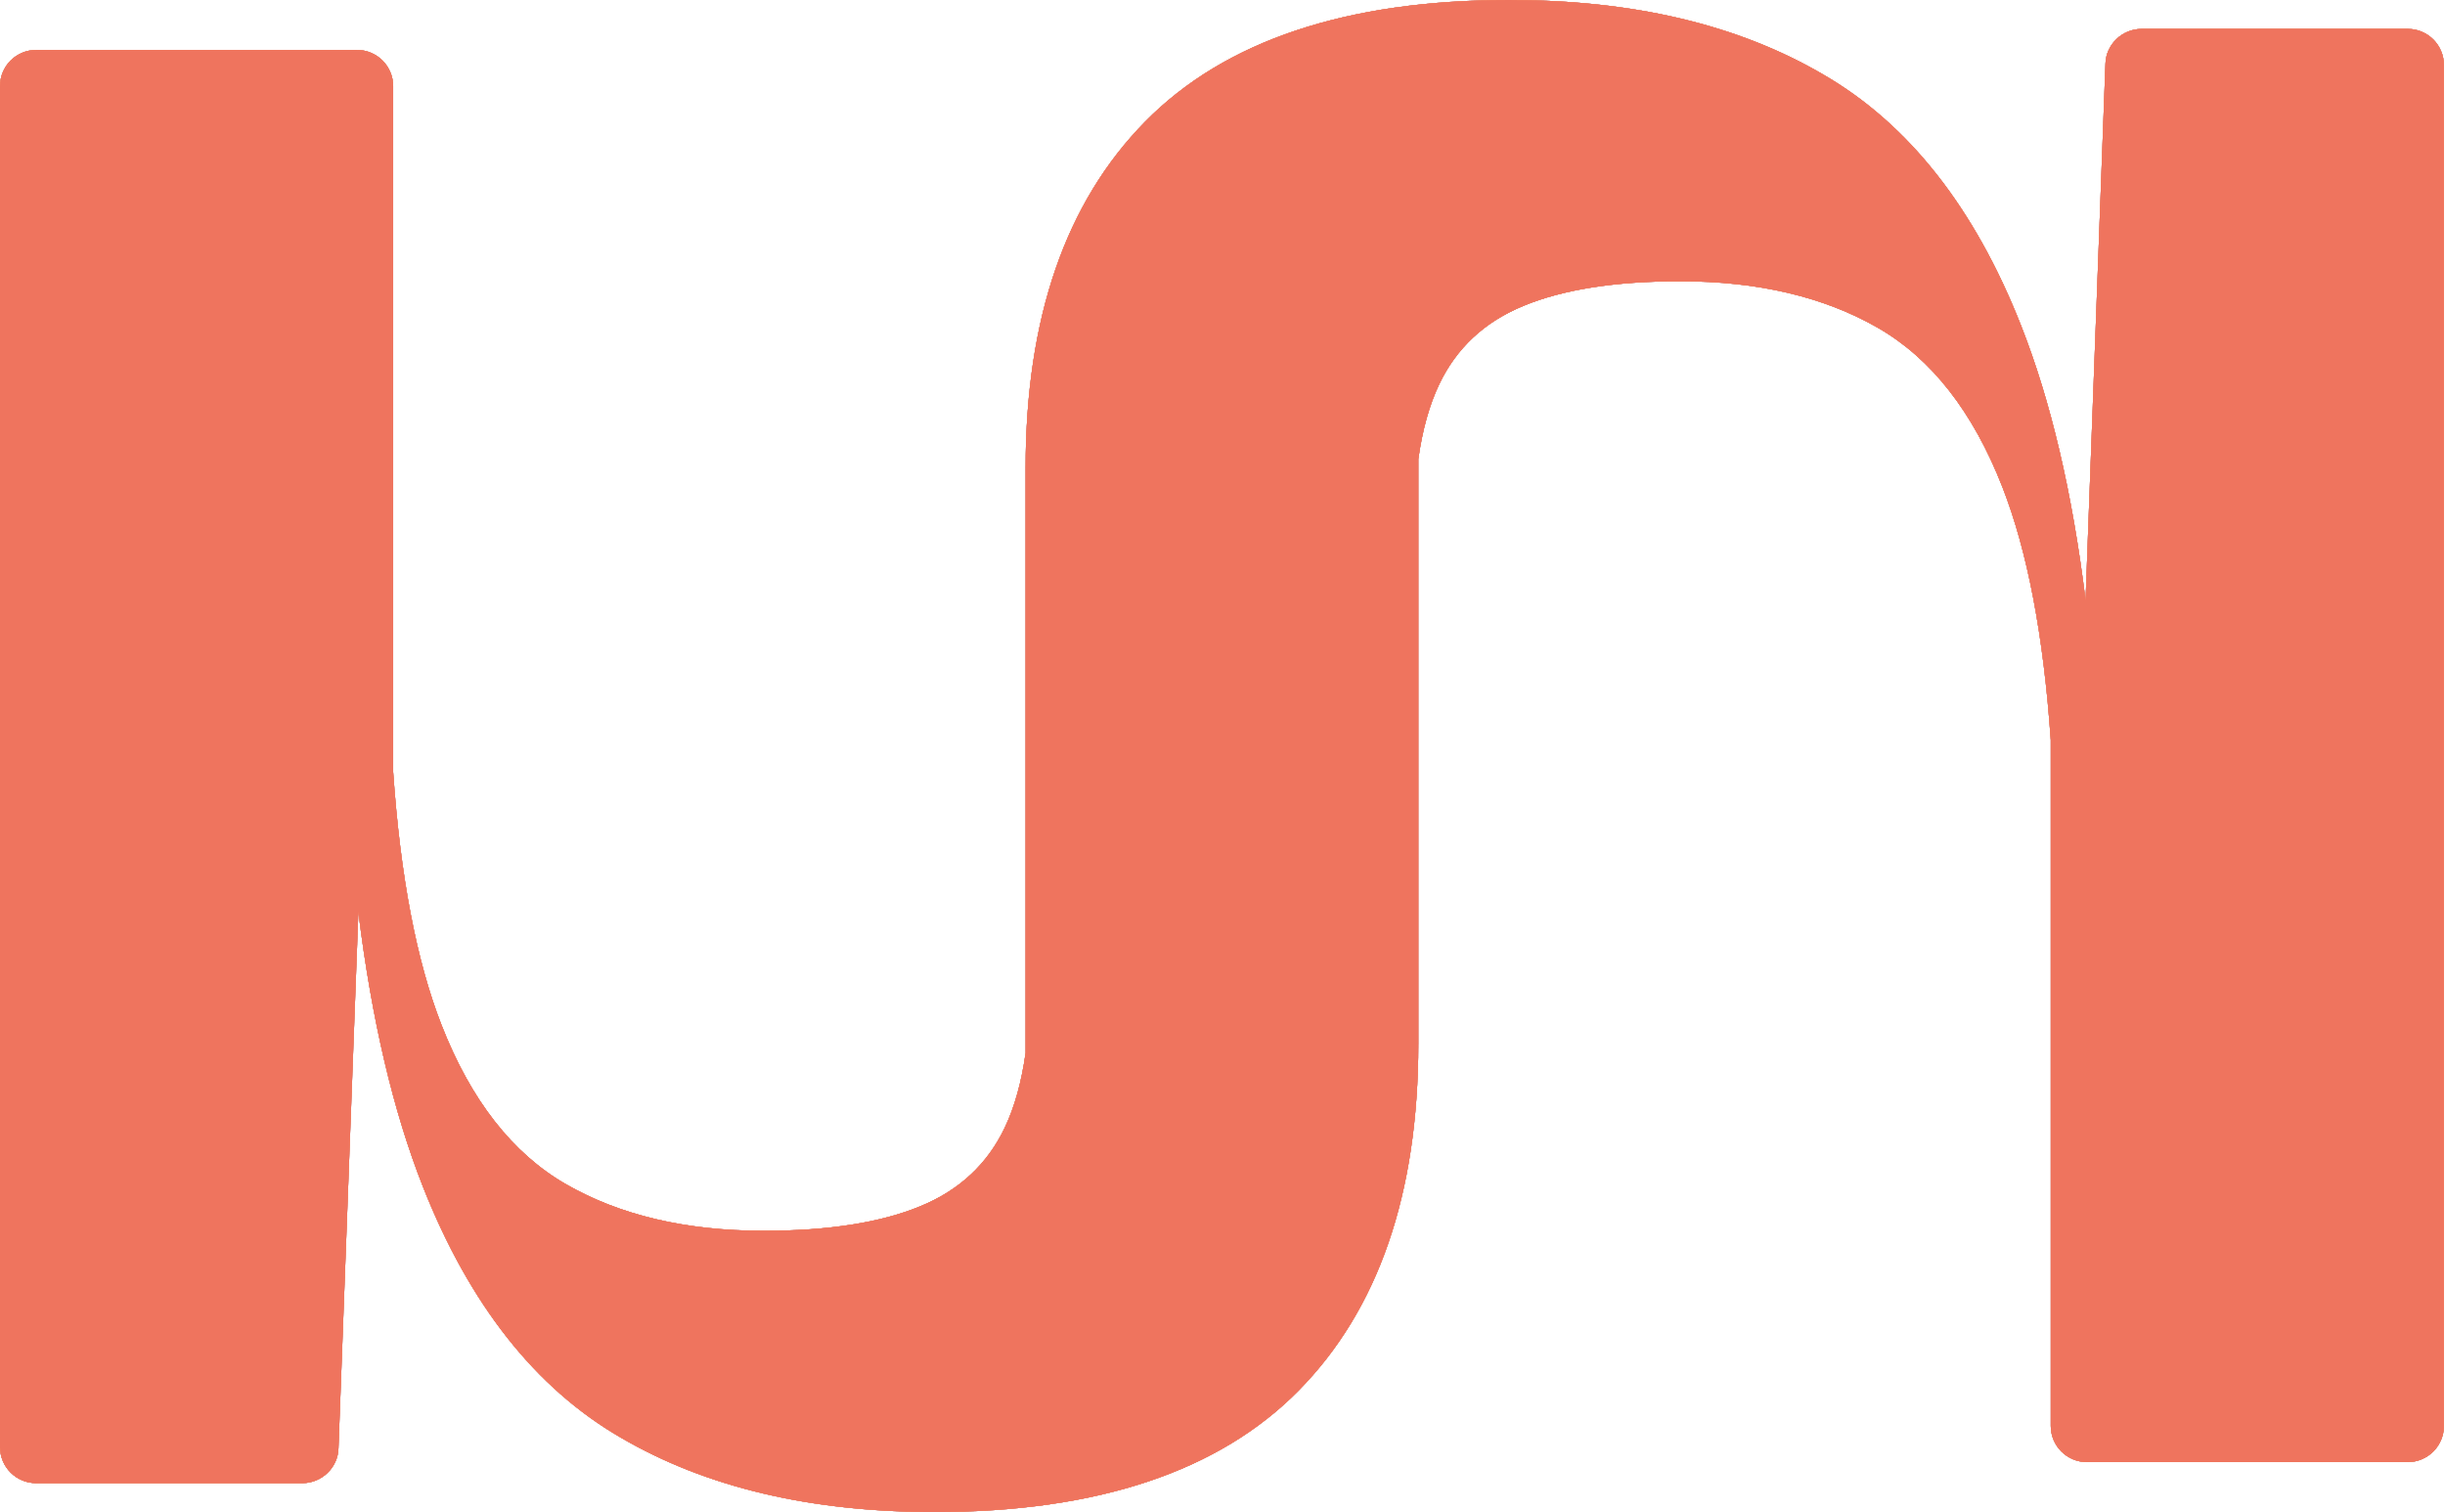 <svg width="760" height="470" viewBox="0 0 760 470" fill="none" xmlns="http://www.w3.org/2000/svg">
<g opacity="0.8">
<path fill-rule="evenodd" clip-rule="evenodd" d="M93.973 461.014H11.234C5.01 461.014 0 455.988 0 449.744V26.805C0 20.56 5.01 15.534 11.234 15.534H110.976C117.2 15.534 122.21 20.56 122.21 26.805V239.966C124.455 272.507 129.464 298.723 137.24 318.613C146.348 341.915 159.253 358.516 175.952 368.111C192.652 377.706 213.146 382.579 237.437 382.579C257.628 382.579 273.872 379.99 286.017 374.964C298.314 369.938 306.967 361.714 312.281 350.596C315.362 344.148 317.525 336.368 318.798 327.316V145.6C318.798 98.843 331.247 62.9 355.992 37.771C380.738 12.641 418.54 0 469.094 0C507.654 0 540.142 7.615 566.71 23.15C593.277 38.532 613.772 64.576 628.194 101.128C637.452 124.591 644.145 153.075 648.274 186.579L654.458 19.799C654.61 13.859 659.62 8.986 665.692 8.986H748.431C754.655 8.986 759.665 14.012 759.665 20.256V443.195C759.665 449.44 754.655 454.466 748.431 454.466H648.689C642.465 454.466 637.455 449.44 637.455 443.195V230.034C635.21 197.493 630.201 171.277 622.425 151.387C613.317 128.085 600.412 111.484 583.713 101.889C567.013 92.294 546.518 87.421 522.228 87.421C502.037 87.421 485.793 90.01 473.648 95.036C461.351 100.062 452.698 108.286 447.384 119.404C444.302 125.852 442.14 133.632 440.867 142.684V324.4C440.867 371.157 428.418 407.1 403.673 432.229C378.927 457.359 341.125 470 290.571 470C252.011 470 219.523 462.385 192.955 446.85C166.388 431.468 145.893 405.424 131.471 368.872C122.213 345.409 115.52 316.925 111.391 283.421L105.207 450.201C105.055 456.141 100.045 461.014 93.973 461.014Z" fill="#1977F3"/>
<path fill-rule="evenodd" clip-rule="evenodd" d="M93.973 461.014H11.234C5.01 461.014 0 455.988 0 449.744V26.805C0 20.56 5.01 15.534 11.234 15.534H110.976C117.2 15.534 122.21 20.56 122.21 26.805V239.966C124.455 272.507 129.464 298.723 137.24 318.613C146.348 341.915 159.253 358.516 175.952 368.111C192.652 377.706 213.146 382.579 237.437 382.579C257.628 382.579 273.872 379.99 286.017 374.964C298.314 369.938 306.967 361.714 312.281 350.596C315.362 344.148 317.525 336.368 318.798 327.316V145.6C318.798 98.843 331.247 62.9 355.992 37.771C380.738 12.641 418.54 0 469.094 0C507.654 0 540.142 7.615 566.71 23.15C593.277 38.532 613.772 64.576 628.194 101.128C637.452 124.591 644.145 153.075 648.274 186.579L654.458 19.799C654.61 13.859 659.62 8.986 665.692 8.986H748.431C754.655 8.986 759.665 14.012 759.665 20.256V443.195C759.665 449.44 754.655 454.466 748.431 454.466H648.689C642.465 454.466 637.455 449.44 637.455 443.195V230.034C635.21 197.493 630.201 171.277 622.425 151.387C613.317 128.085 600.412 111.484 583.713 101.889C567.013 92.294 546.518 87.421 522.228 87.421C502.037 87.421 485.793 90.01 473.648 95.036C461.351 100.062 452.698 108.286 447.384 119.404C444.302 125.852 442.14 133.632 440.867 142.684V324.4C440.867 371.157 428.418 407.1 403.673 432.229C378.927 457.359 341.125 470 290.571 470C252.011 470 219.523 462.385 192.955 446.85C166.388 431.468 145.893 405.424 131.471 368.872C122.213 345.409 115.52 316.925 111.391 283.421L105.207 450.201C105.055 456.141 100.045 461.014 93.973 461.014Z" fill="#EB5136"/>
<path fill-rule="evenodd" clip-rule="evenodd" d="M93.973 461.014H11.234C5.01 461.014 0 455.988 0 449.744V26.805C0 20.56 5.01 15.534 11.234 15.534H110.976C117.2 15.534 122.21 20.56 122.21 26.805V239.966C124.455 272.507 129.464 298.723 137.24 318.613C146.348 341.915 159.253 358.516 175.952 368.111C192.652 377.706 213.146 382.579 237.437 382.579C257.628 382.579 273.872 379.99 286.017 374.964C298.314 369.938 306.967 361.714 312.281 350.596C315.362 344.148 317.525 336.368 318.798 327.316V145.6C318.798 98.843 331.247 62.9 355.992 37.771C380.738 12.641 418.54 0 469.094 0C507.654 0 540.142 7.615 566.71 23.15C593.277 38.532 613.772 64.576 628.194 101.128C637.452 124.591 644.145 153.075 648.274 186.579L654.458 19.799C654.61 13.859 659.62 8.986 665.692 8.986H748.431C754.655 8.986 759.665 14.012 759.665 20.256V443.195C759.665 449.44 754.655 454.466 748.431 454.466H648.689C642.465 454.466 637.455 449.44 637.455 443.195V230.034C635.21 197.493 630.201 171.277 622.425 151.387C613.317 128.085 600.412 111.484 583.713 101.889C567.013 92.294 546.518 87.421 522.228 87.421C502.037 87.421 485.793 90.01 473.648 95.036C461.351 100.062 452.698 108.286 447.384 119.404C444.302 125.852 442.14 133.632 440.867 142.684V324.4C440.867 371.157 428.418 407.1 403.673 432.229C378.927 457.359 341.125 470 290.571 470C252.011 470 219.523 462.385 192.955 446.85C166.388 431.468 145.893 405.424 131.471 368.872C122.213 345.409 115.52 316.925 111.391 283.421L105.207 450.201C105.055 456.141 100.045 461.014 93.973 461.014Z" fill="#EB5136"/>
<path fill-rule="evenodd" clip-rule="evenodd" d="M93.973 461.014H11.234C5.01 461.014 0 455.988 0 449.744V26.805C0 20.56 5.01 15.534 11.234 15.534H110.976C117.2 15.534 122.21 20.56 122.21 26.805V239.966C124.455 272.507 129.464 298.723 137.24 318.613C146.348 341.915 159.253 358.516 175.952 368.111C192.652 377.706 213.146 382.579 237.437 382.579C257.628 382.579 273.872 379.99 286.017 374.964C298.314 369.938 306.967 361.714 312.281 350.596C315.362 344.148 317.525 336.368 318.798 327.316V145.6C318.798 98.843 331.247 62.9 355.992 37.771C380.738 12.641 418.54 0 469.094 0C507.654 0 540.142 7.615 566.71 23.15C593.277 38.532 613.772 64.576 628.194 101.128C637.452 124.591 644.145 153.075 648.274 186.579L654.458 19.799C654.61 13.859 659.62 8.986 665.692 8.986H748.431C754.655 8.986 759.665 14.012 759.665 20.256V443.195C759.665 449.44 754.655 454.466 748.431 454.466H648.689C642.465 454.466 637.455 449.44 637.455 443.195V230.034C635.21 197.493 630.201 171.277 622.425 151.387C613.317 128.085 600.412 111.484 583.713 101.889C567.013 92.294 546.518 87.421 522.228 87.421C502.037 87.421 485.793 90.01 473.648 95.036C461.351 100.062 452.698 108.286 447.384 119.404C444.302 125.852 442.14 133.632 440.867 142.684V324.4C440.867 371.157 428.418 407.1 403.673 432.229C378.927 457.359 341.125 470 290.571 470C252.011 470 219.523 462.385 192.955 446.85C166.388 431.468 145.893 405.424 131.471 368.872C122.213 345.409 115.52 316.925 111.391 283.421L105.207 450.201C105.055 456.141 100.045 461.014 93.973 461.014Z" fill="#FF823F"/>
<path fill-rule="evenodd" clip-rule="evenodd" d="M93.973 461.014H11.234C5.01 461.014 0 455.988 0 449.744V26.805C0 20.56 5.01 15.534 11.234 15.534H110.976C117.2 15.534 122.21 20.56 122.21 26.805V239.966C124.455 272.507 129.464 298.723 137.24 318.613C146.348 341.915 159.253 358.516 175.952 368.111C192.652 377.706 213.146 382.579 237.437 382.579C257.628 382.579 273.872 379.99 286.017 374.964C298.314 369.938 306.967 361.714 312.281 350.596C315.362 344.148 317.525 336.368 318.798 327.316V145.6C318.798 98.843 331.247 62.9 355.992 37.771C380.738 12.641 418.54 0 469.094 0C507.654 0 540.142 7.615 566.71 23.15C593.277 38.532 613.772 64.576 628.194 101.128C637.452 124.591 644.145 153.075 648.274 186.579L654.458 19.799C654.61 13.859 659.62 8.986 665.692 8.986H748.431C754.655 8.986 759.665 14.012 759.665 20.256V443.195C759.665 449.44 754.655 454.466 748.431 454.466H648.689C642.465 454.466 637.455 449.44 637.455 443.195V230.034C635.21 197.493 630.201 171.277 622.425 151.387C613.317 128.085 600.412 111.484 583.713 101.889C567.013 92.294 546.518 87.421 522.228 87.421C502.037 87.421 485.793 90.01 473.648 95.036C461.351 100.062 452.698 108.286 447.384 119.404C444.302 125.852 442.14 133.632 440.867 142.684V324.4C440.867 371.157 428.418 407.1 403.673 432.229C378.927 457.359 341.125 470 290.571 470C252.011 470 219.523 462.385 192.955 446.85C166.388 431.468 145.893 405.424 131.471 368.872C122.213 345.409 115.52 316.925 111.391 283.421L105.207 450.201C105.055 456.141 100.045 461.014 93.973 461.014Z" fill="#EB5136"/>
</g>
</svg>
